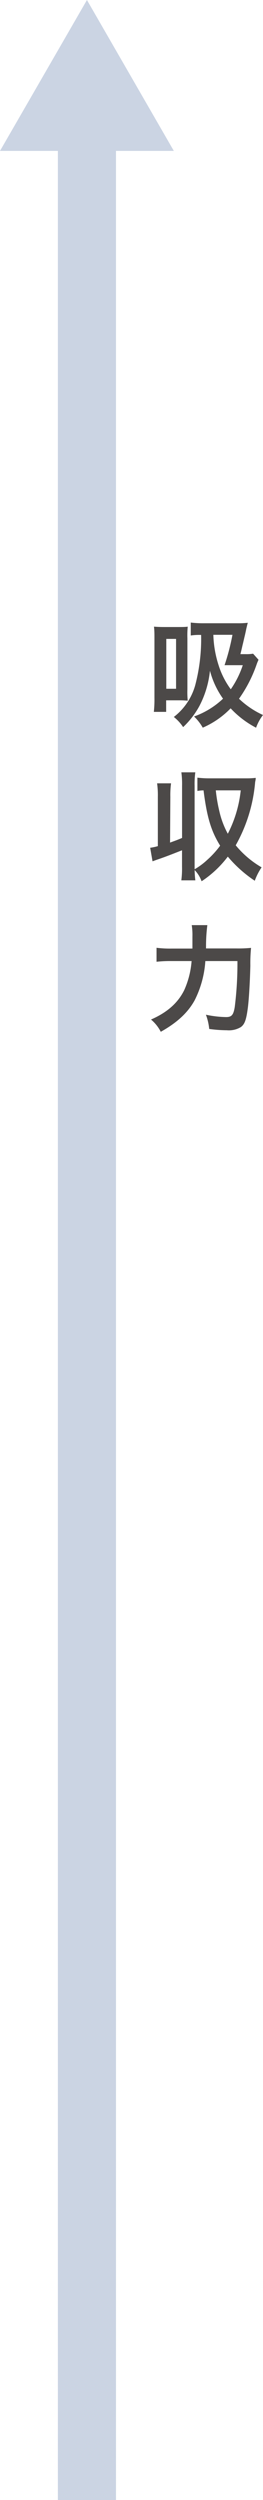 <svg id="レイヤー_1" data-name="レイヤー 1" xmlns="http://www.w3.org/2000/svg" width="56.57" height="536.47" viewBox="0 0 56.57 536.47"><defs><style>.cls-1{fill:#cbd4e3;}.cls-2{fill:#4c4948;}</style></defs><polygon class="cls-1" points="37.39 32.38 18.7 0 0 32.38 12.45 32.38 12.45 536.47 24.95 536.47 24.95 32.38 37.39 32.38"/><path class="cls-2" d="M38.38,134.55c.86,0,1.44,0,2-.08a19.89,19.89,0,0,0-.07,2.53v10.88a19.2,19.2,0,0,0,.07,2.48c-.6-.05-1.06-.08-1.64-.08h-3v2.48H33.09a25.15,25.15,0,0,0,.13-3.06V137.05c0-1.06,0-1.74-.1-2.58.71.05,1.24.08,2.2.08ZM35.77,147.8h2.1V137.1h-2.1Zm19.84-6.22a10.12,10.12,0,0,0-.41,1,29.08,29.08,0,0,1-3.79,7.36,18.69,18.69,0,0,0,5.16,3.49,10,10,0,0,0-1.49,2.73A20.34,20.34,0,0,1,49.61,152a18.73,18.73,0,0,1-6,4.15,10.31,10.31,0,0,0-1.87-2.4,17.75,17.75,0,0,0,6.23-3.82,18.32,18.32,0,0,1-2.81-6,20.82,20.82,0,0,1-2.28,7.59,18,18,0,0,1-3.49,4.51,9.43,9.43,0,0,0-2-2.18A13,13,0,0,0,42,147a39,39,0,0,0,1.26-10.75,12.44,12.44,0,0,0-2.23.12v-2.78a22.07,22.07,0,0,0,2.94.15h7a18.1,18.1,0,0,0,2.33-.1c-.13.46-.15.58-.33,1.32-.05.28-.15.73-.28,1.31-.22.89-.38,1.65-.5,2.1-.23,1-.28,1.24-.48,2H52.8a8.5,8.5,0,0,0,1.64-.1Zm-9.72-5.36a23.34,23.34,0,0,0,1.12,6.5,17.54,17.54,0,0,0,2.63,5.19,20.16,20.16,0,0,0,2.58-5.17H49.86c-.75,0-1.08,0-1.56,0A48.25,48.25,0,0,0,50,136.22Z"/><path class="cls-2" d="M36.58,180.81c1-.38,1.37-.48,2.58-1V168.64a19,19,0,0,0-.15-2.91h3a18.51,18.51,0,0,0-.15,2.91v17.89a14.66,14.66,0,0,0,2.7-2,19.58,19.58,0,0,0,2.79-3.06c-2-3.21-2.86-6.27-3.57-11.87a8.12,8.12,0,0,0-1.32.13v-2.86a20.47,20.47,0,0,0,2.66.15H53a16.77,16.77,0,0,0,2-.1c0,.31,0,.31-.12.91a33.23,33.23,0,0,1-4.18,13.56,20.53,20.53,0,0,0,5.57,4.73A12.81,12.81,0,0,0,54.8,189,27.44,27.44,0,0,1,49,183.82a22.76,22.76,0,0,1-5.64,5.29,6.6,6.6,0,0,0-1.49-2.4,17.43,17.43,0,0,0,.15,2.2H39a19.17,19.17,0,0,0,.15-2.91v-3.54C37.75,183,36,183.72,34,184.4c-.53.18-.66.23-1.19.43l-.51-2.91a11.34,11.34,0,0,0,1.65-.35V171a18.8,18.8,0,0,0-.16-2.91h3a19.64,19.64,0,0,0-.15,2.91Zm9.84-11.21a33.2,33.2,0,0,0,.74,4.38A18.71,18.71,0,0,0,49,178.91a26.33,26.33,0,0,0,2.78-9.31Z"/><path class="cls-2" d="M50.78,203.52A28,28,0,0,0,54,203.4a34.4,34.4,0,0,0-.15,3.82c-.08,3.46-.33,7.74-.59,9.41-.32,2.32-.68,3.21-1.46,3.77a5,5,0,0,1-3,.68A29.49,29.49,0,0,1,45,220.8a12.17,12.17,0,0,0-.71-3.06,22.24,22.24,0,0,0,4.35.51c1.19,0,1.57-.46,1.85-2.15a74.65,74.65,0,0,0,.58-9.87H44.17a21.82,21.82,0,0,1-2.3,8.42c-1.47,2.66-3.77,4.79-7.29,6.76a8.42,8.42,0,0,0-2.1-2.63c3.47-1.52,5.77-3.54,7.14-6.3a18.66,18.66,0,0,0,1.59-6.25h-4.4a27.1,27.1,0,0,0-3.14.15v-3a23,23,0,0,0,3.22.17h4.5c0-1,0-1.26,0-2.58a13.41,13.41,0,0,0-.15-2.45h3.36a35.45,35.45,0,0,0-.28,5Z"/></svg>
